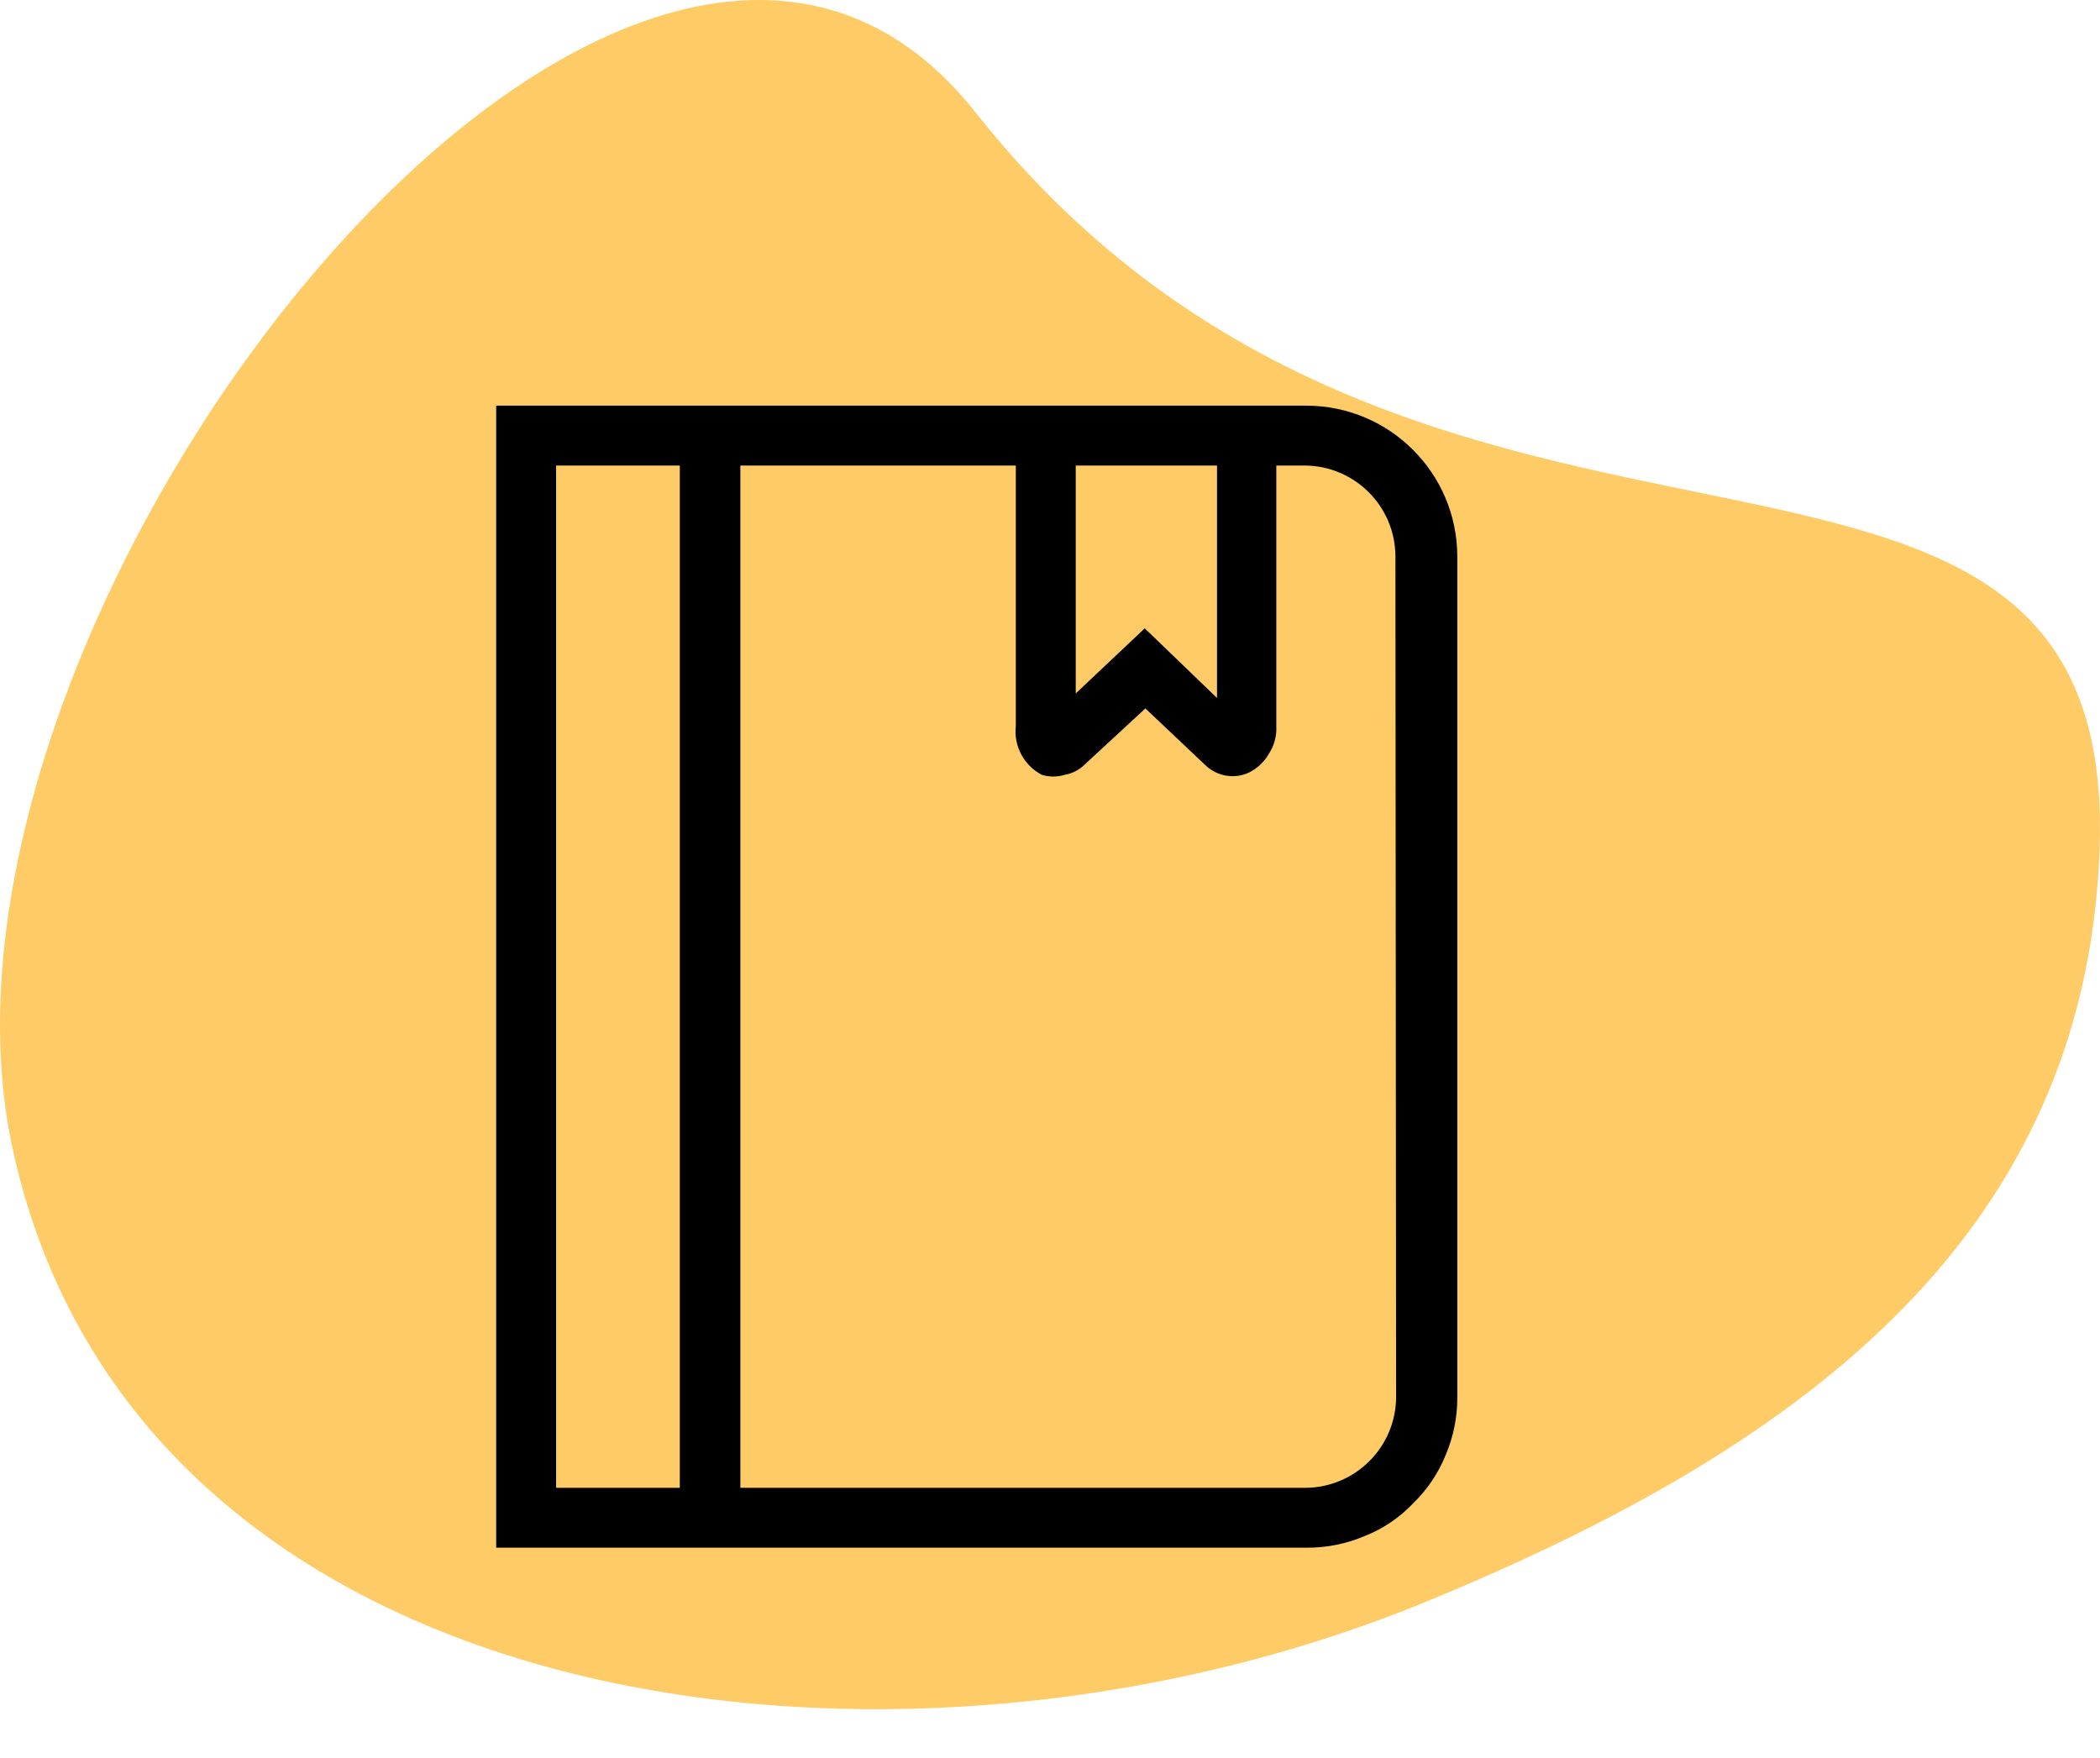 <?xml version="1.0" encoding="UTF-8"?> <svg xmlns="http://www.w3.org/2000/svg" width="43" height="36" viewBox="0 0 43 36" fill="none"><path fill-rule="evenodd" clip-rule="evenodd" d="M29.184 32.806C18.198 37.319 2.748 35.18 0.25 23.483C-2.118 12.387 12.956 -6.58 19.969 2.294C29.184 13.953 43.355 6.55 42.993 17.353C42.721 25.473 36.644 29.741 29.184 32.806Z" fill="#FFCB66"></path><path fill-rule="evenodd" clip-rule="evenodd" d="M10.16 8.307H26.76C28.458 8.314 29.833 9.689 29.84 11.387V28.613C29.842 29.021 29.76 29.425 29.6 29.8C29.449 30.172 29.222 30.508 28.933 30.787C28.657 31.078 28.32 31.306 27.947 31.453C27.572 31.613 27.168 31.695 26.76 31.693H10.16V8.307ZM24.92 14.293V9.533H22.027V14.2L23.44 12.867L24.92 14.293ZM13.92 30.467H11.387V9.533H13.92V30.467ZM26.733 30.467C27.754 30.459 28.58 29.634 28.587 28.613L28.573 11.387C28.566 10.366 27.741 9.541 26.72 9.533H26.134V14.867C26.145 15.064 26.094 15.26 25.987 15.427C25.89 15.601 25.741 15.741 25.56 15.827C25.262 15.958 24.913 15.894 24.68 15.667L23.453 14.507L22.213 15.653C22.101 15.765 21.957 15.84 21.8 15.867C21.648 15.913 21.486 15.913 21.334 15.867C20.966 15.676 20.754 15.278 20.8 14.867V9.533H15.16V30.467H26.733Z" fill="black"></path></svg> 